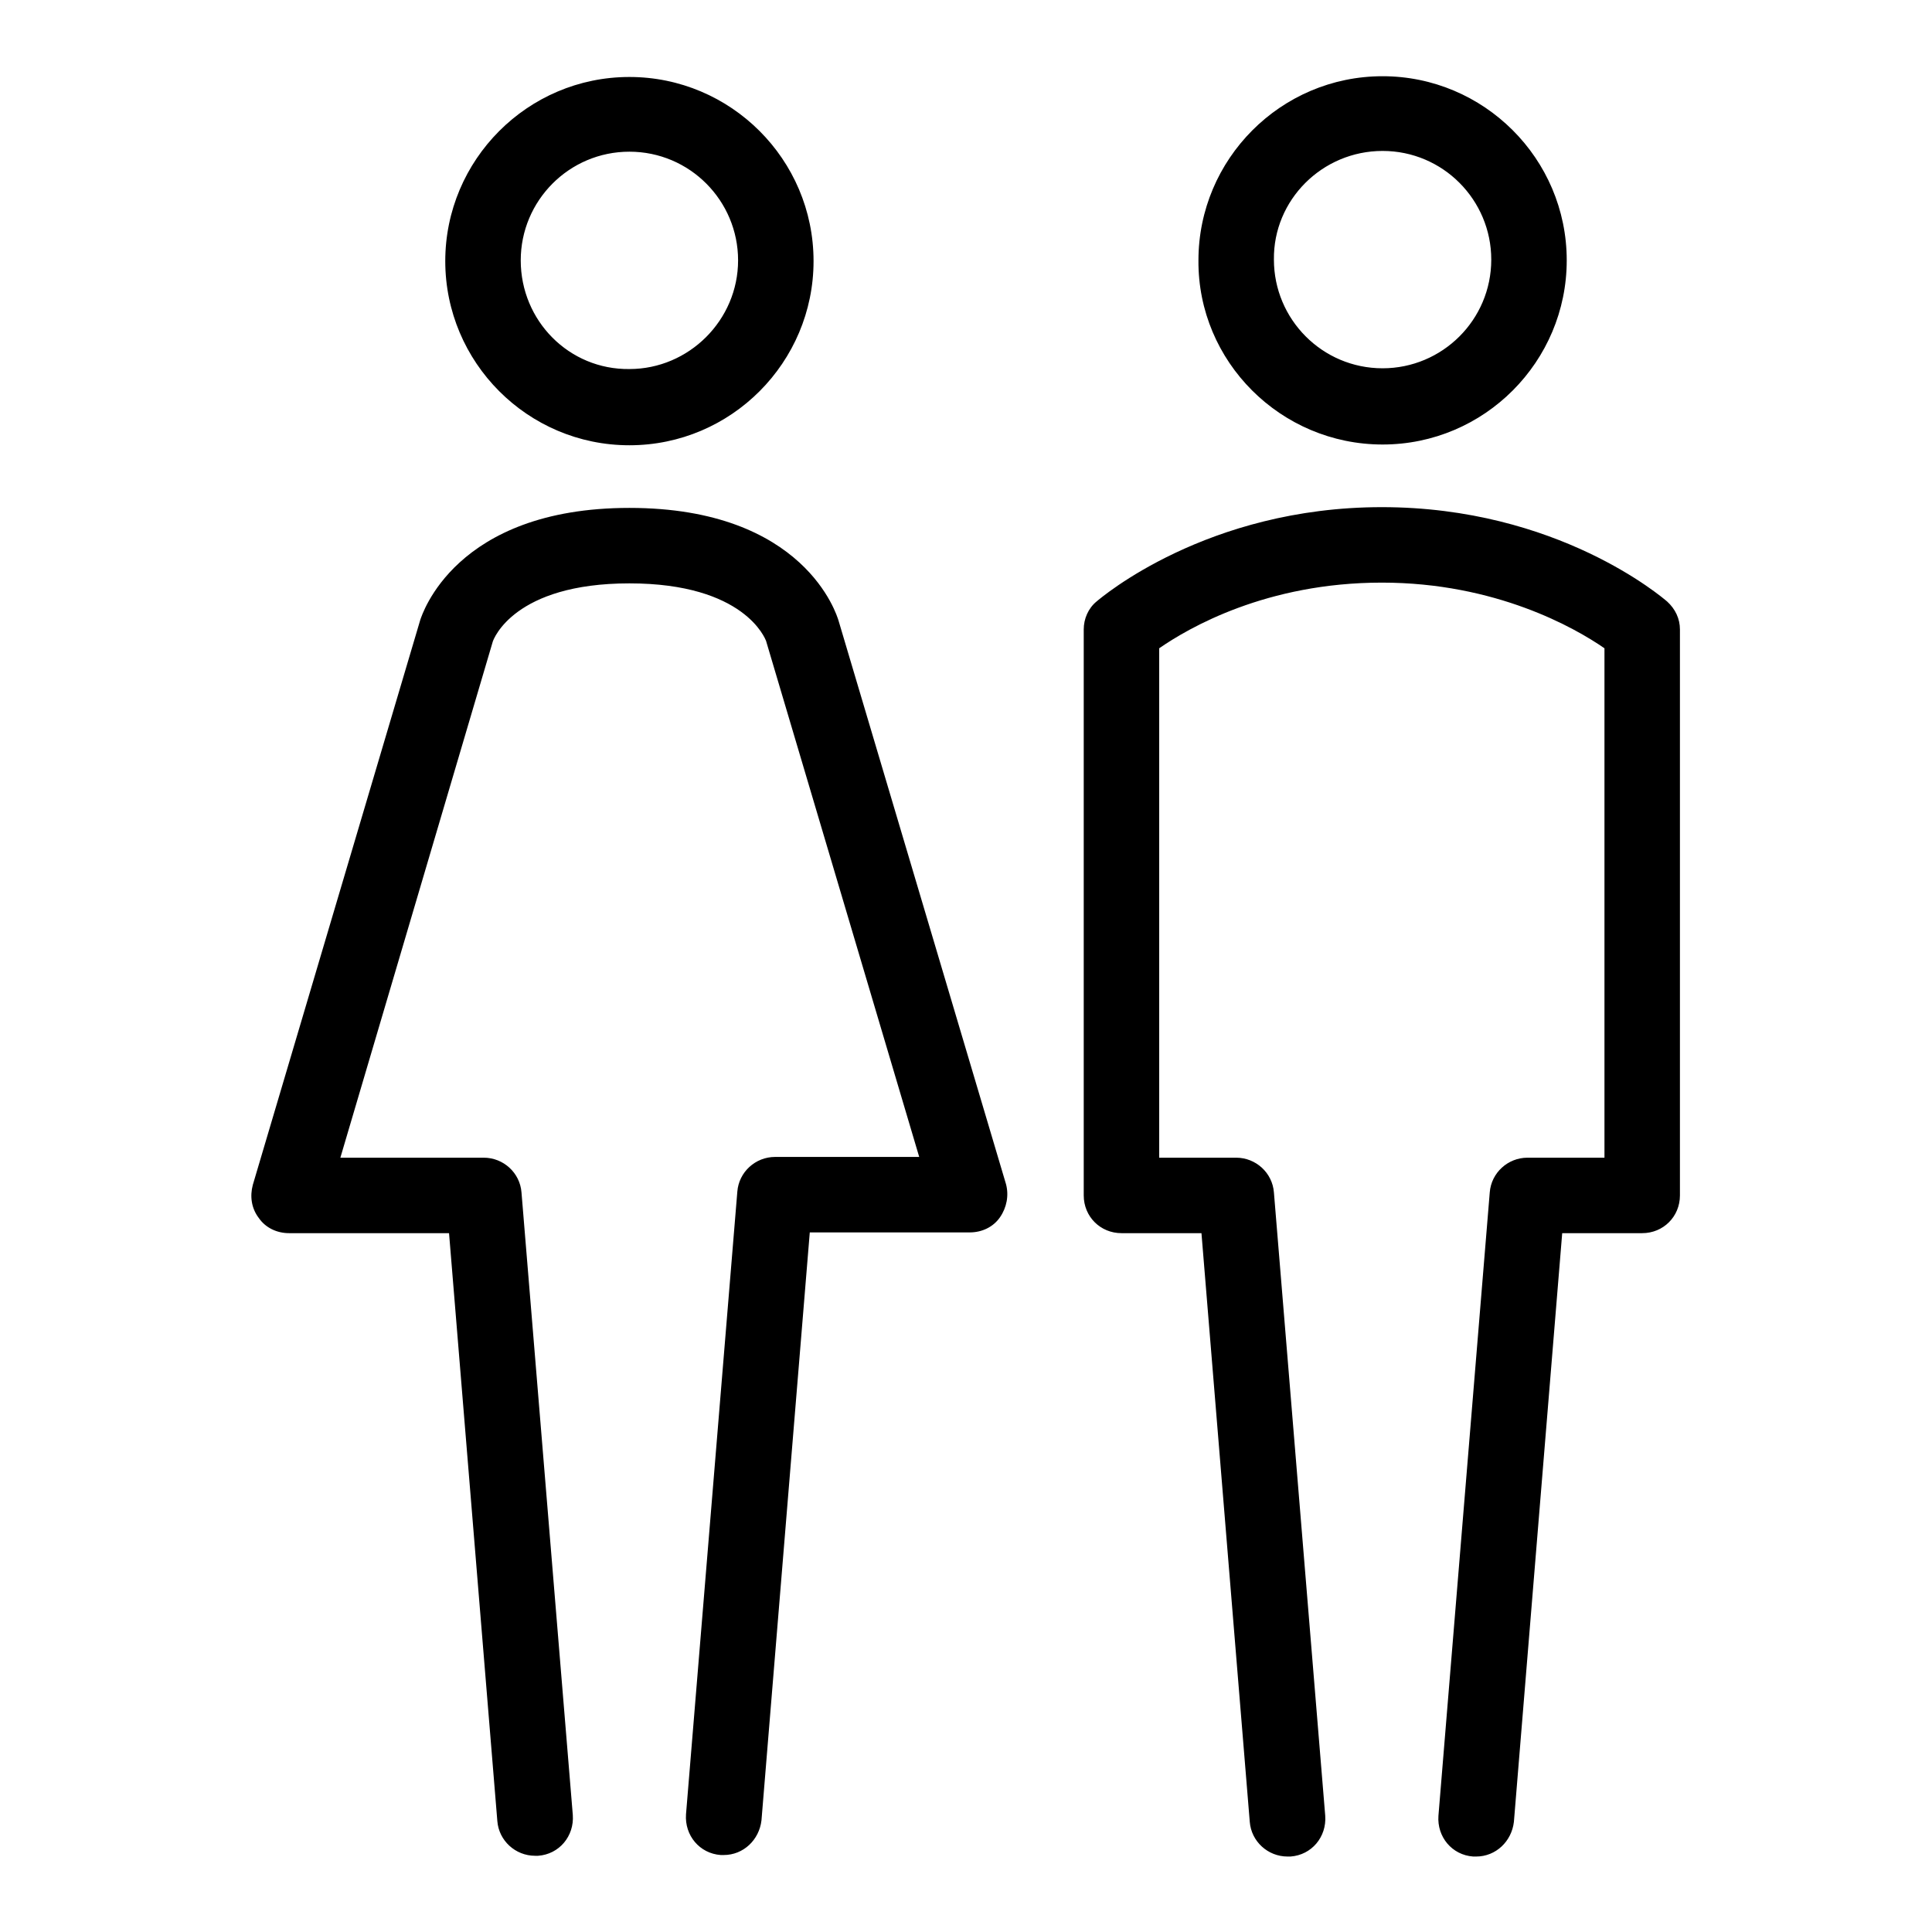 <?xml version="1.0" encoding="utf-8"?>
<!-- Svg Vector Icons : http://www.onlinewebfonts.com/icon -->
<!DOCTYPE svg PUBLIC "-//W3C//DTD SVG 1.1//EN" "http://www.w3.org/Graphics/SVG/1.1/DTD/svg11.dtd">
<svg version="1.1" xmlns="http://www.w3.org/2000/svg" xmlns:xlink="http://www.w3.org/1999/xlink" x="0px" y="0px" viewBox="0 0 256 256" enable-background="new 0 0 256 256" xml:space="preserve">
<g> <path fill="#000000" d="M220.9,79.7c-0.6-0.5-14.5-12.5-37.8-12.5c-23.2,0-37.2,12-37.8,12.5c-1.1,0.9-1.7,2.3-1.7,3.7v75 c0,2.8,2.2,5,5,5h10.6l6.4,78c0.2,2.6,2.4,4.6,5,4.6c0.1,0,0.3,0,0.4,0c2.8-0.2,4.8-2.6,4.6-5.4l-6.8-82.6c-0.2-2.6-2.4-4.6-5-4.6 h-10.2V85.9c3.9-2.7,14.2-8.7,29.5-8.7c15.1,0,25.6,6,29.5,8.7v67.5h-10.2c-2.6,0-4.8,2-5,4.6l-6.8,82.6c-0.2,2.8,1.8,5.2,4.6,5.4 c0.1,0,0.3,0,0.4,0c2.6,0,4.7-2,5-4.6l6.4-78h10.6c2.8,0,5-2.2,5-5v-75C222.6,82,222,80.7,220.9,79.7z M183.2,58.9 c13.5,0,24.4-11,24.4-24.4c0-13.5-11-24.4-24.4-24.4c-13.5,0-24.4,11-24.4,24.4C158.7,47.9,169.7,58.9,183.2,58.9z M183.2,20 c8,0,14.4,6.5,14.4,14.4c0,8-6.5,14.4-14.4,14.4c-8,0-14.4-6.5-14.4-14.4C168.7,26.5,175.2,20,183.2,20z M111.1,82.2 c-0.2-0.6-4.4-14.9-27.7-14.9c-23.2,0-27.5,14.3-27.7,14.8l-22.2,74.9c-0.4,1.5-0.2,3.1,0.8,4.4c0.9,1.3,2.4,2,4,2h21.2l6.4,77.9 c0.2,2.6,2.4,4.6,5,4.6c0.1,0,0.3,0,0.4,0c2.8-0.2,4.8-2.6,4.6-5.4l-6.8-82.5c-0.2-2.6-2.4-4.6-5-4.6H45.1L65.3,85 c0.1-0.3,2.8-7.7,18.1-7.7c15.3,0,18,7.4,18.1,7.6l20.3,68.4h-19.1c-2.6,0-4.8,2-5,4.6l-6.8,82.5c-0.2,2.8,1.8,5.2,4.6,5.4 c0.1,0,0.3,0,0.4,0c2.6,0,4.7-2,5-4.6l6.4-77.9h21.2c1.6,0,3.1-0.7,4-2c0.9-1.3,1.2-2.9,0.8-4.4L111.1,82.2z M83.4,59 c13.5,0,24.4-11,24.4-24.4c0-13.5-11-24.4-24.4-24.4c-13.5,0-24.4,11-24.4,24.4C59,48,69.9,59,83.4,59z M83.4,20.1 c8,0,14.4,6.5,14.4,14.4c0,7.9-6.5,14.4-14.4,14.4C75.4,49,69,42.5,69,34.5C69,26.6,75.4,20.1,83.4,20.1z"/></g>
</svg>